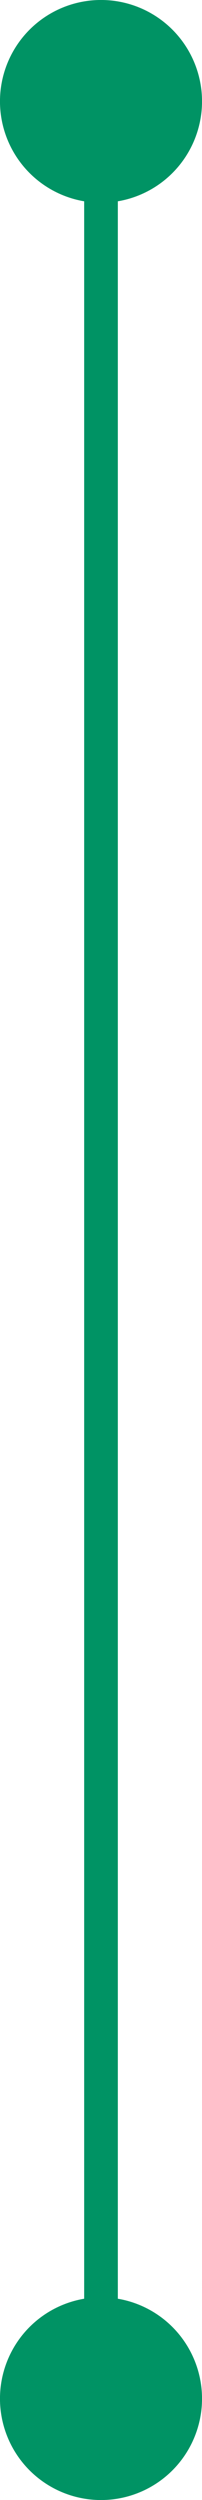 <svg xmlns="http://www.w3.org/2000/svg" width="6" height="74" viewBox="0 0 6 74">
  <g id="Group_6691" data-name="Group 6691" transform="translate(-3418.51 -1534.5)">
    <path id="Line_1562" data-name="Line 1562" d="M.5,68h-1V0h1Z" transform="translate(3421.51 1537.5)" fill="#009364"/>
    <circle id="Ellipse_106" data-name="Ellipse 106" cx="3" cy="3" r="3" transform="translate(3418.51 1602.5)" fill="#009364"/>
    <path id="Ellipse_106_-_Outline" data-name="Ellipse 106 - Outline" d="M3,1A2,2,0,1,0,5,3,2,2,0,0,0,3,1M3,0A3,3,0,1,1,0,3,3,3,0,0,1,3,0Z" transform="translate(3418.51 1602.5)" fill="#009364"/>
    <circle id="Ellipse_107" data-name="Ellipse 107" cx="3" cy="3" r="3" transform="translate(3418.51 1534.5)" fill="#009364"/>
    <path id="Ellipse_107_-_Outline" data-name="Ellipse 107 - Outline" d="M3,1A2,2,0,1,0,5,3,2,2,0,0,0,3,1M3,0A3,3,0,1,1,0,3,3,3,0,0,1,3,0Z" transform="translate(3418.51 1534.5)" fill="#009364"/>
  </g>
</svg>
